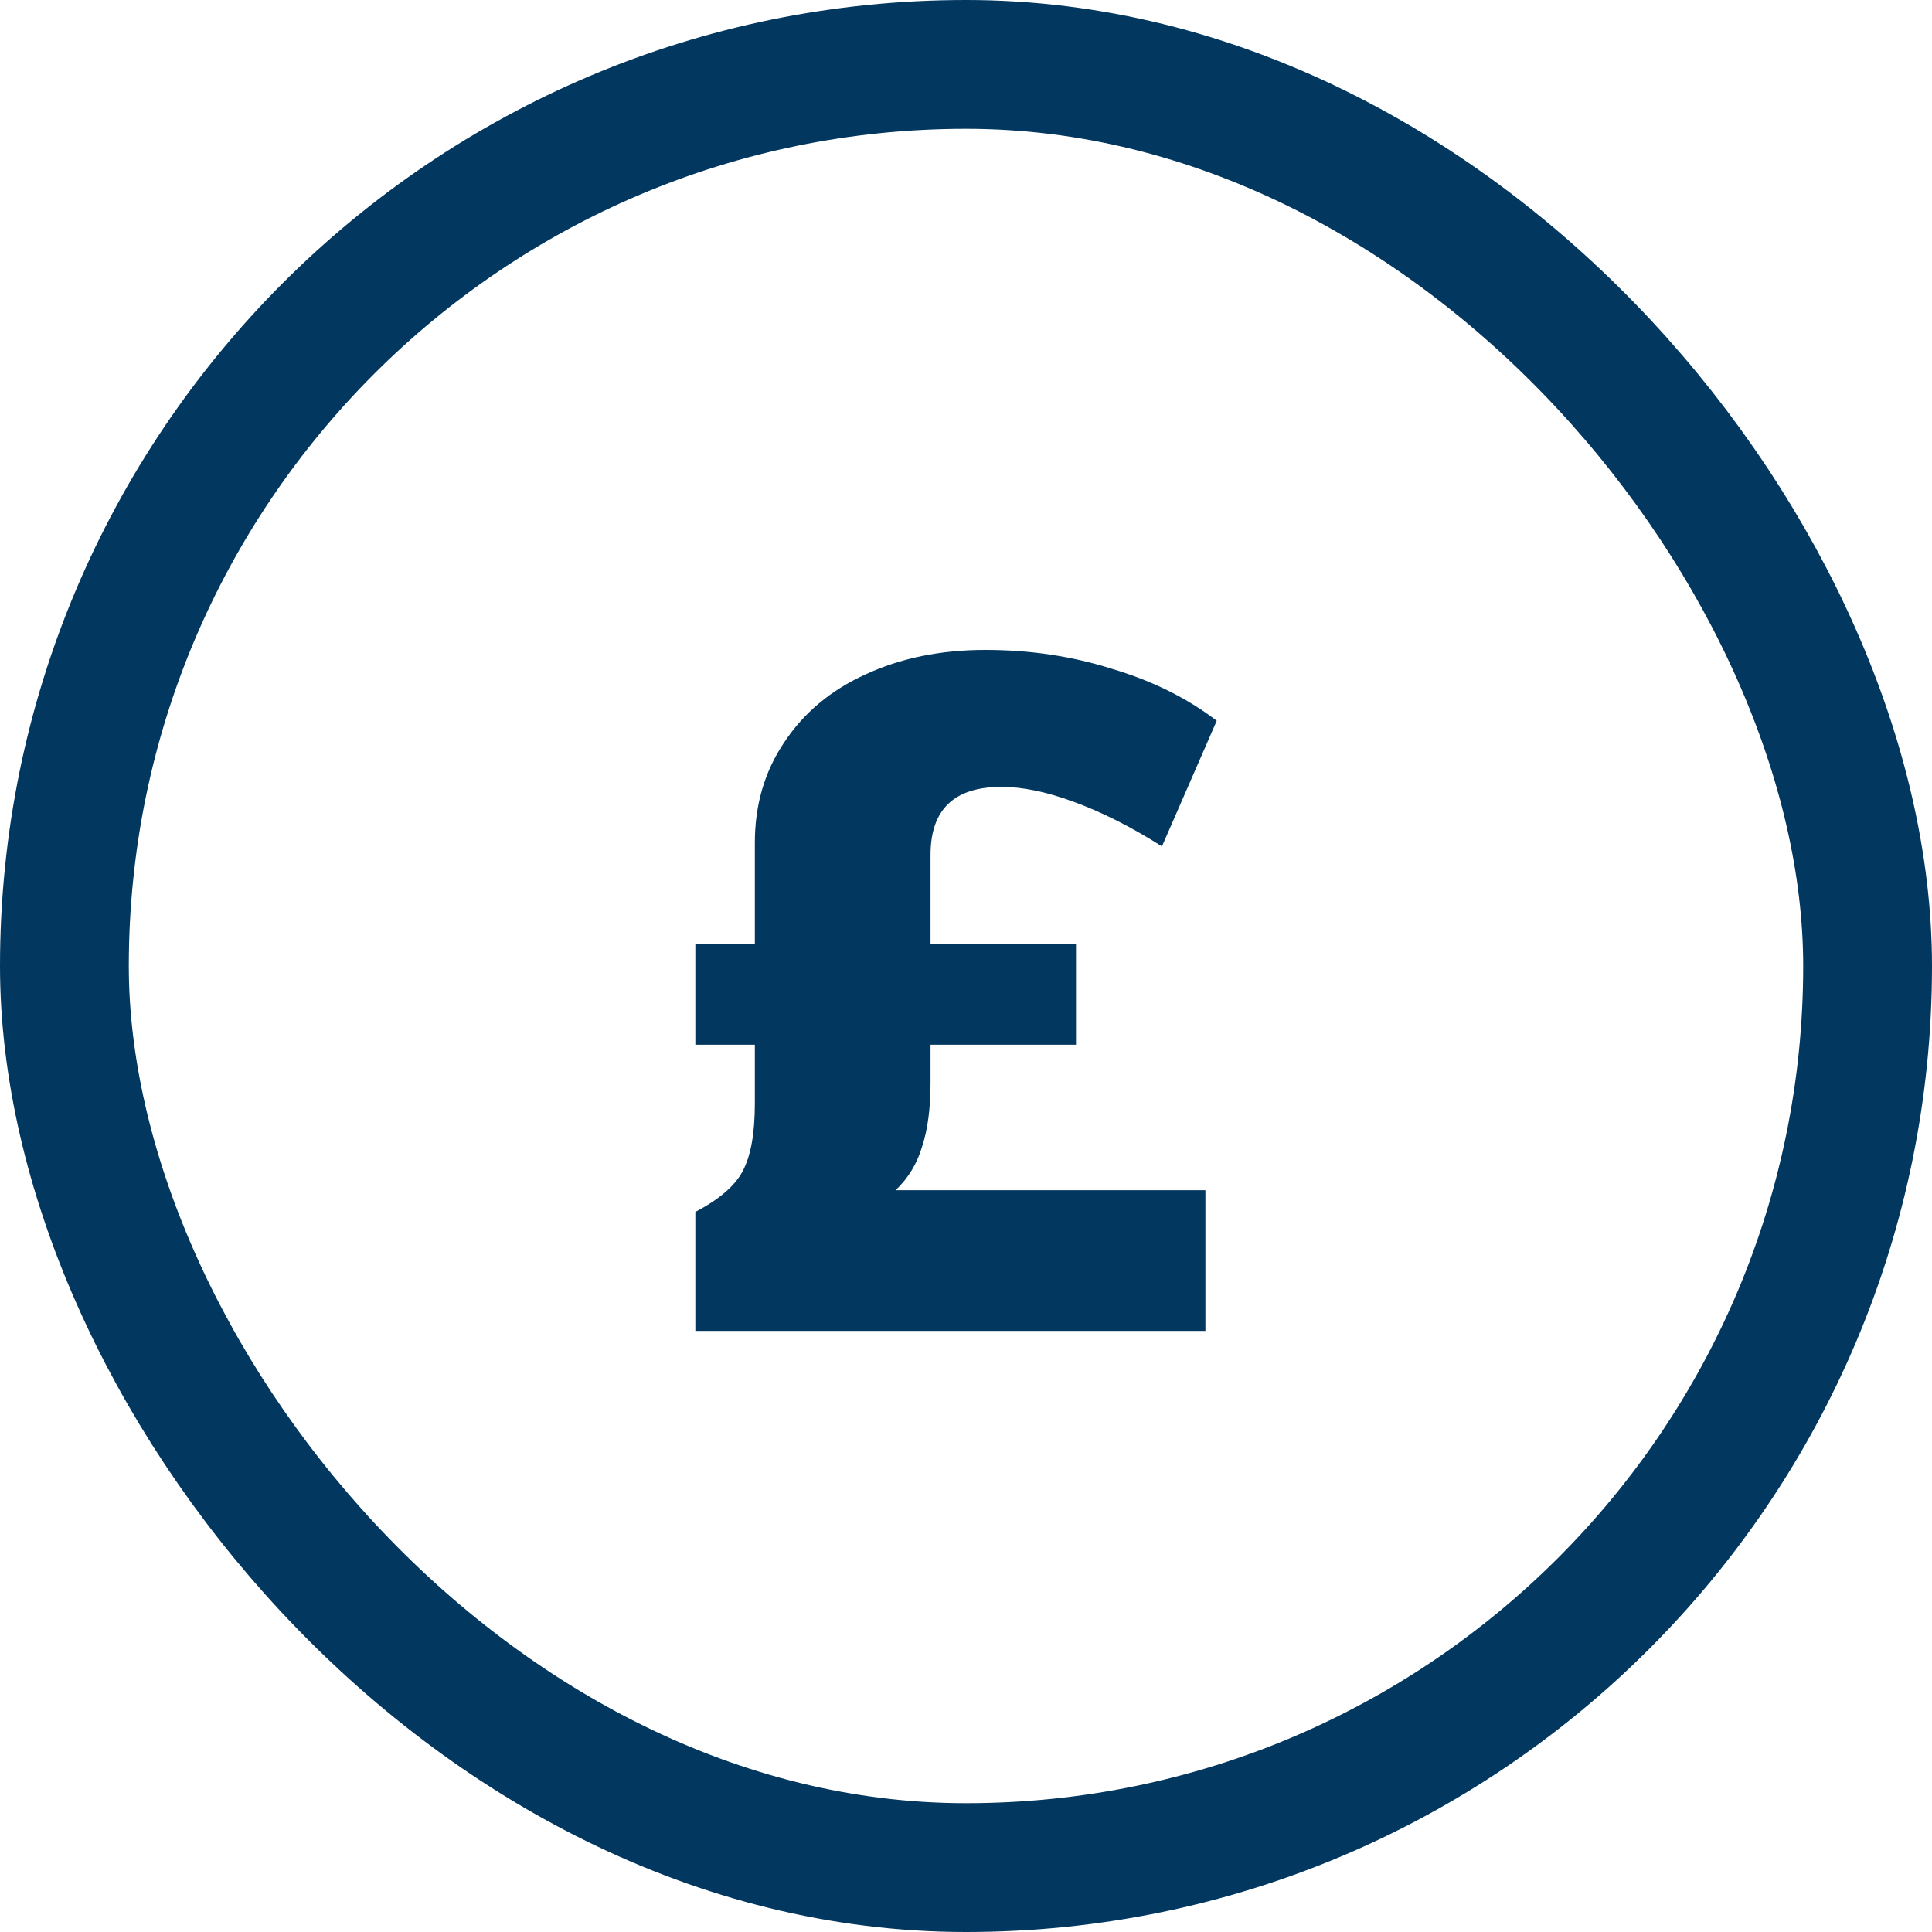 <?xml version="1.0" encoding="UTF-8"?>
<svg xmlns="http://www.w3.org/2000/svg" width="45" height="45" viewBox="0 0 45 45" fill="none">
  <rect x="1.5" y="1.5" width="42" height="42" rx="21" stroke="#023760" stroke-width="3"></rect>
  <path d="M21.674 25.214C21.674 25.815 21.608 26.314 21.476 26.71C21.359 27.106 21.154 27.443 20.86 27.722H28.076V31H16.196V28.228C16.754 27.935 17.12 27.619 17.296 27.282C17.487 26.93 17.582 26.402 17.582 25.698V24.334H16.196V21.98H17.582V19.626C17.582 18.746 17.81 17.969 18.264 17.294C18.719 16.605 19.35 16.077 20.156 15.71C20.978 15.329 21.909 15.138 22.95 15.138C23.992 15.138 24.974 15.285 25.898 15.578C26.837 15.857 27.651 16.26 28.34 16.788L27.064 19.714C26.346 19.259 25.664 18.915 25.018 18.68C24.388 18.445 23.823 18.328 23.324 18.328C22.224 18.328 21.674 18.856 21.674 19.912V21.98H25.062V24.334H21.674V25.214Z" fill="#023760"></path>
</svg>
